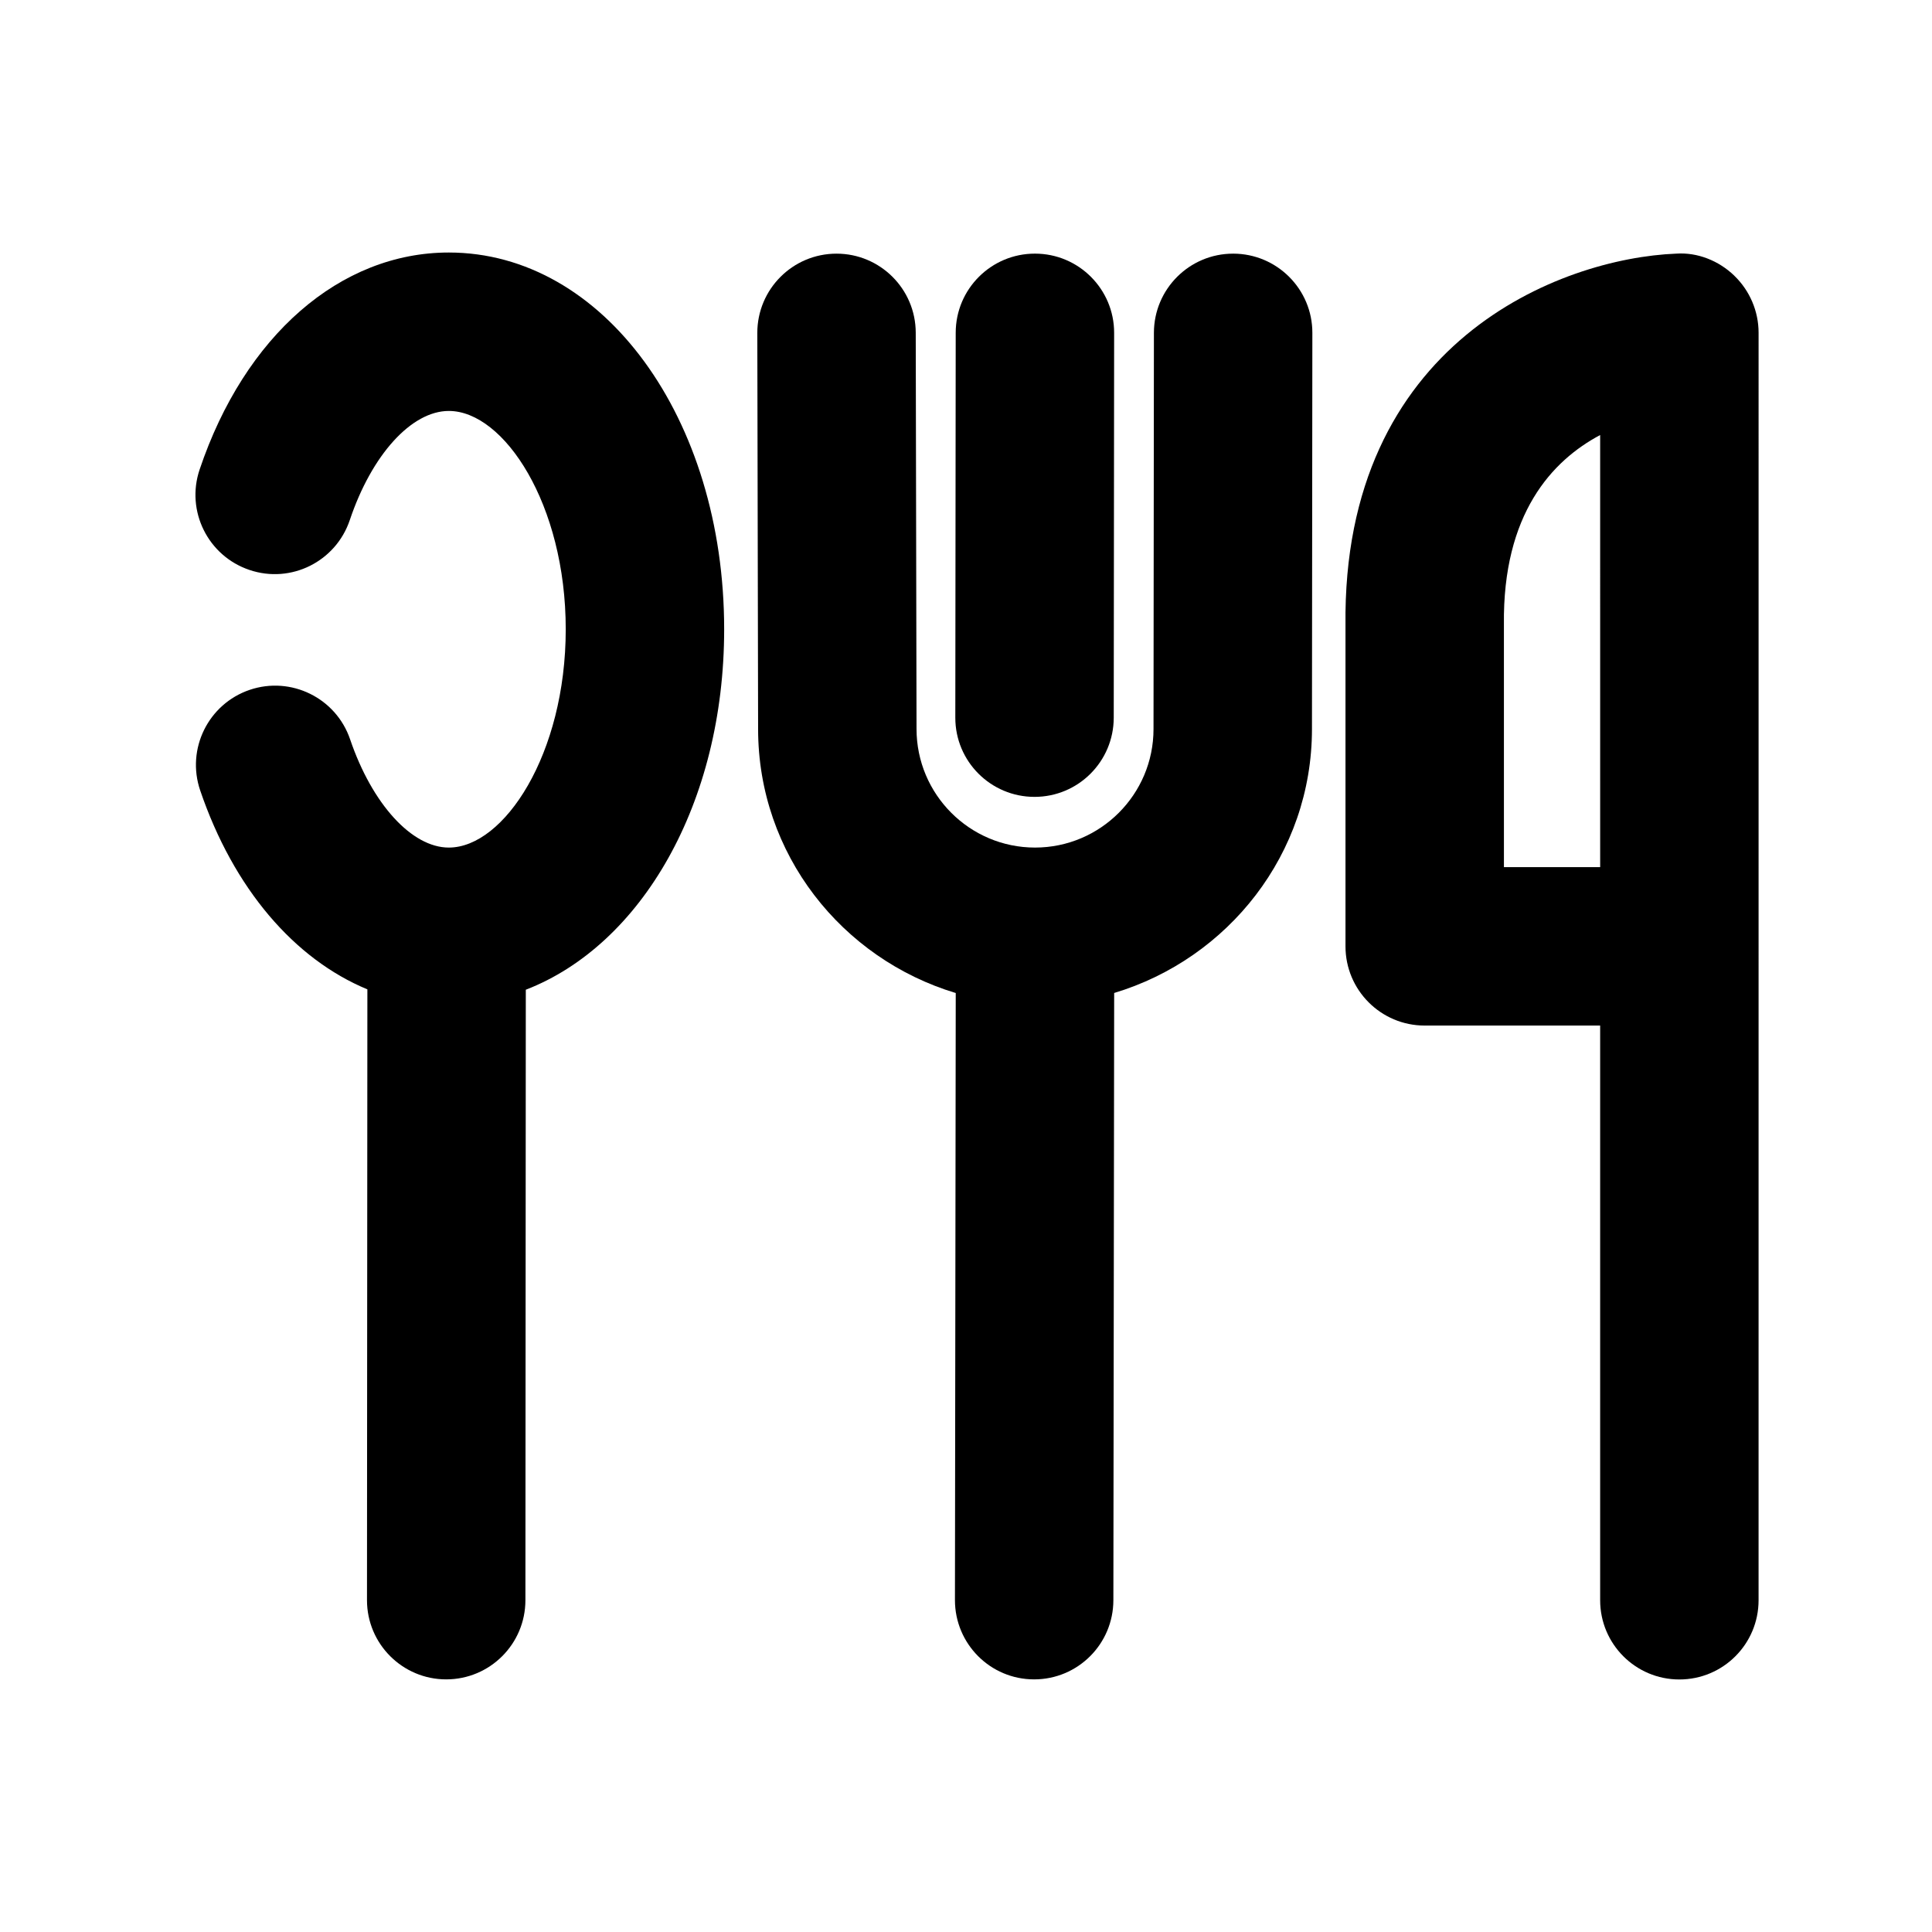 <?xml version="1.0" encoding="UTF-8"?>
<!-- Uploaded to: SVG Repo, www.svgrepo.com, Generator: SVG Repo Mixer Tools -->
<svg fill="#000000" width="800px" height="800px" version="1.1" viewBox="144 144 512 512" xmlns="http://www.w3.org/2000/svg">
 <g>
  <path d="m603.6 217.05c-4.094-3.945-9.719-6.215-15.367-5.836-30.73 1.219-88.566 23.426-87.664 98.559v85.02c0 11.586 9.383 20.992 20.992 20.992h46.496v152.3c0 11.586 9.383 20.992 20.992 20.992s20.992-9.406 20.992-20.992l0.004-335.89c0-5.711-2.332-11.168-6.445-15.137zm-35.539 156.75h-25.504l-0.004-64.277c-0.355-29.391 12.785-43.473 25.504-50.234z"/>
  <path d="m418.16 355.18c-11.609 0-21.012-9.406-20.992-21.012l0.105-101.98c0-11.609 9.426-20.992 21.012-20.973 11.586 0 20.992 9.426 20.973 21.012l-0.105 101.98c-0.02 11.59-9.402 20.973-20.992 20.973z"/>
  <path d="m335.91 310.76c0-55.984-32.055-99.84-72.969-99.84-28.781 0-54.098 22.043-66.043 57.52-3.695 10.98 2.203 22.883 13.203 26.598 11.023 3.734 22.906-2.227 26.602-13.227 5.812-17.297 16.352-28.906 26.238-28.906 14.633 0 30.984 24.75 30.984 57.855s-16.352 57.855-30.984 57.855c-9.805 0-20.32-11.523-26.156-28.676-3.738-10.98-15.66-16.836-26.617-13.121-10.98 3.738-16.855 15.66-13.121 26.641 8.859 26.031 24.961 44.715 44.312 52.73-0.02 19.879-0.105 161.87-0.105 161.87 0 11.586 9.406 20.992 20.992 20.992 11.586 0 20.992-9.383 20.992-20.992 0 0 0.082-141.74 0.105-161.77 30.609-11.84 52.566-49.352 52.566-95.535z"/>
  <path d="m470.79 211.22c-11.586 0-20.973 9.383-20.992 20.973l-0.105 105.02c0 17.32-14.086 31.402-31.402 31.402-17.32 0-31.402-14.086-31.402-31.445l-0.211-105c-0.02-11.586-9.426-20.949-20.992-20.949-11.609 0-21.012 9.426-20.992 21.035l0.211 104.96c0 33.125 22.188 60.855 52.375 69.945l-0.211 160.88c0 11.586 9.363 21.012 20.973 21.012h0.02c11.586 0 20.973-9.383 20.992-20.973l0.211-160.93c30.207-9.09 52.418-36.84 52.418-69.945l0.105-105c0.016-11.566-9.391-20.988-20.996-20.988z"/>
 </g>
</svg>
